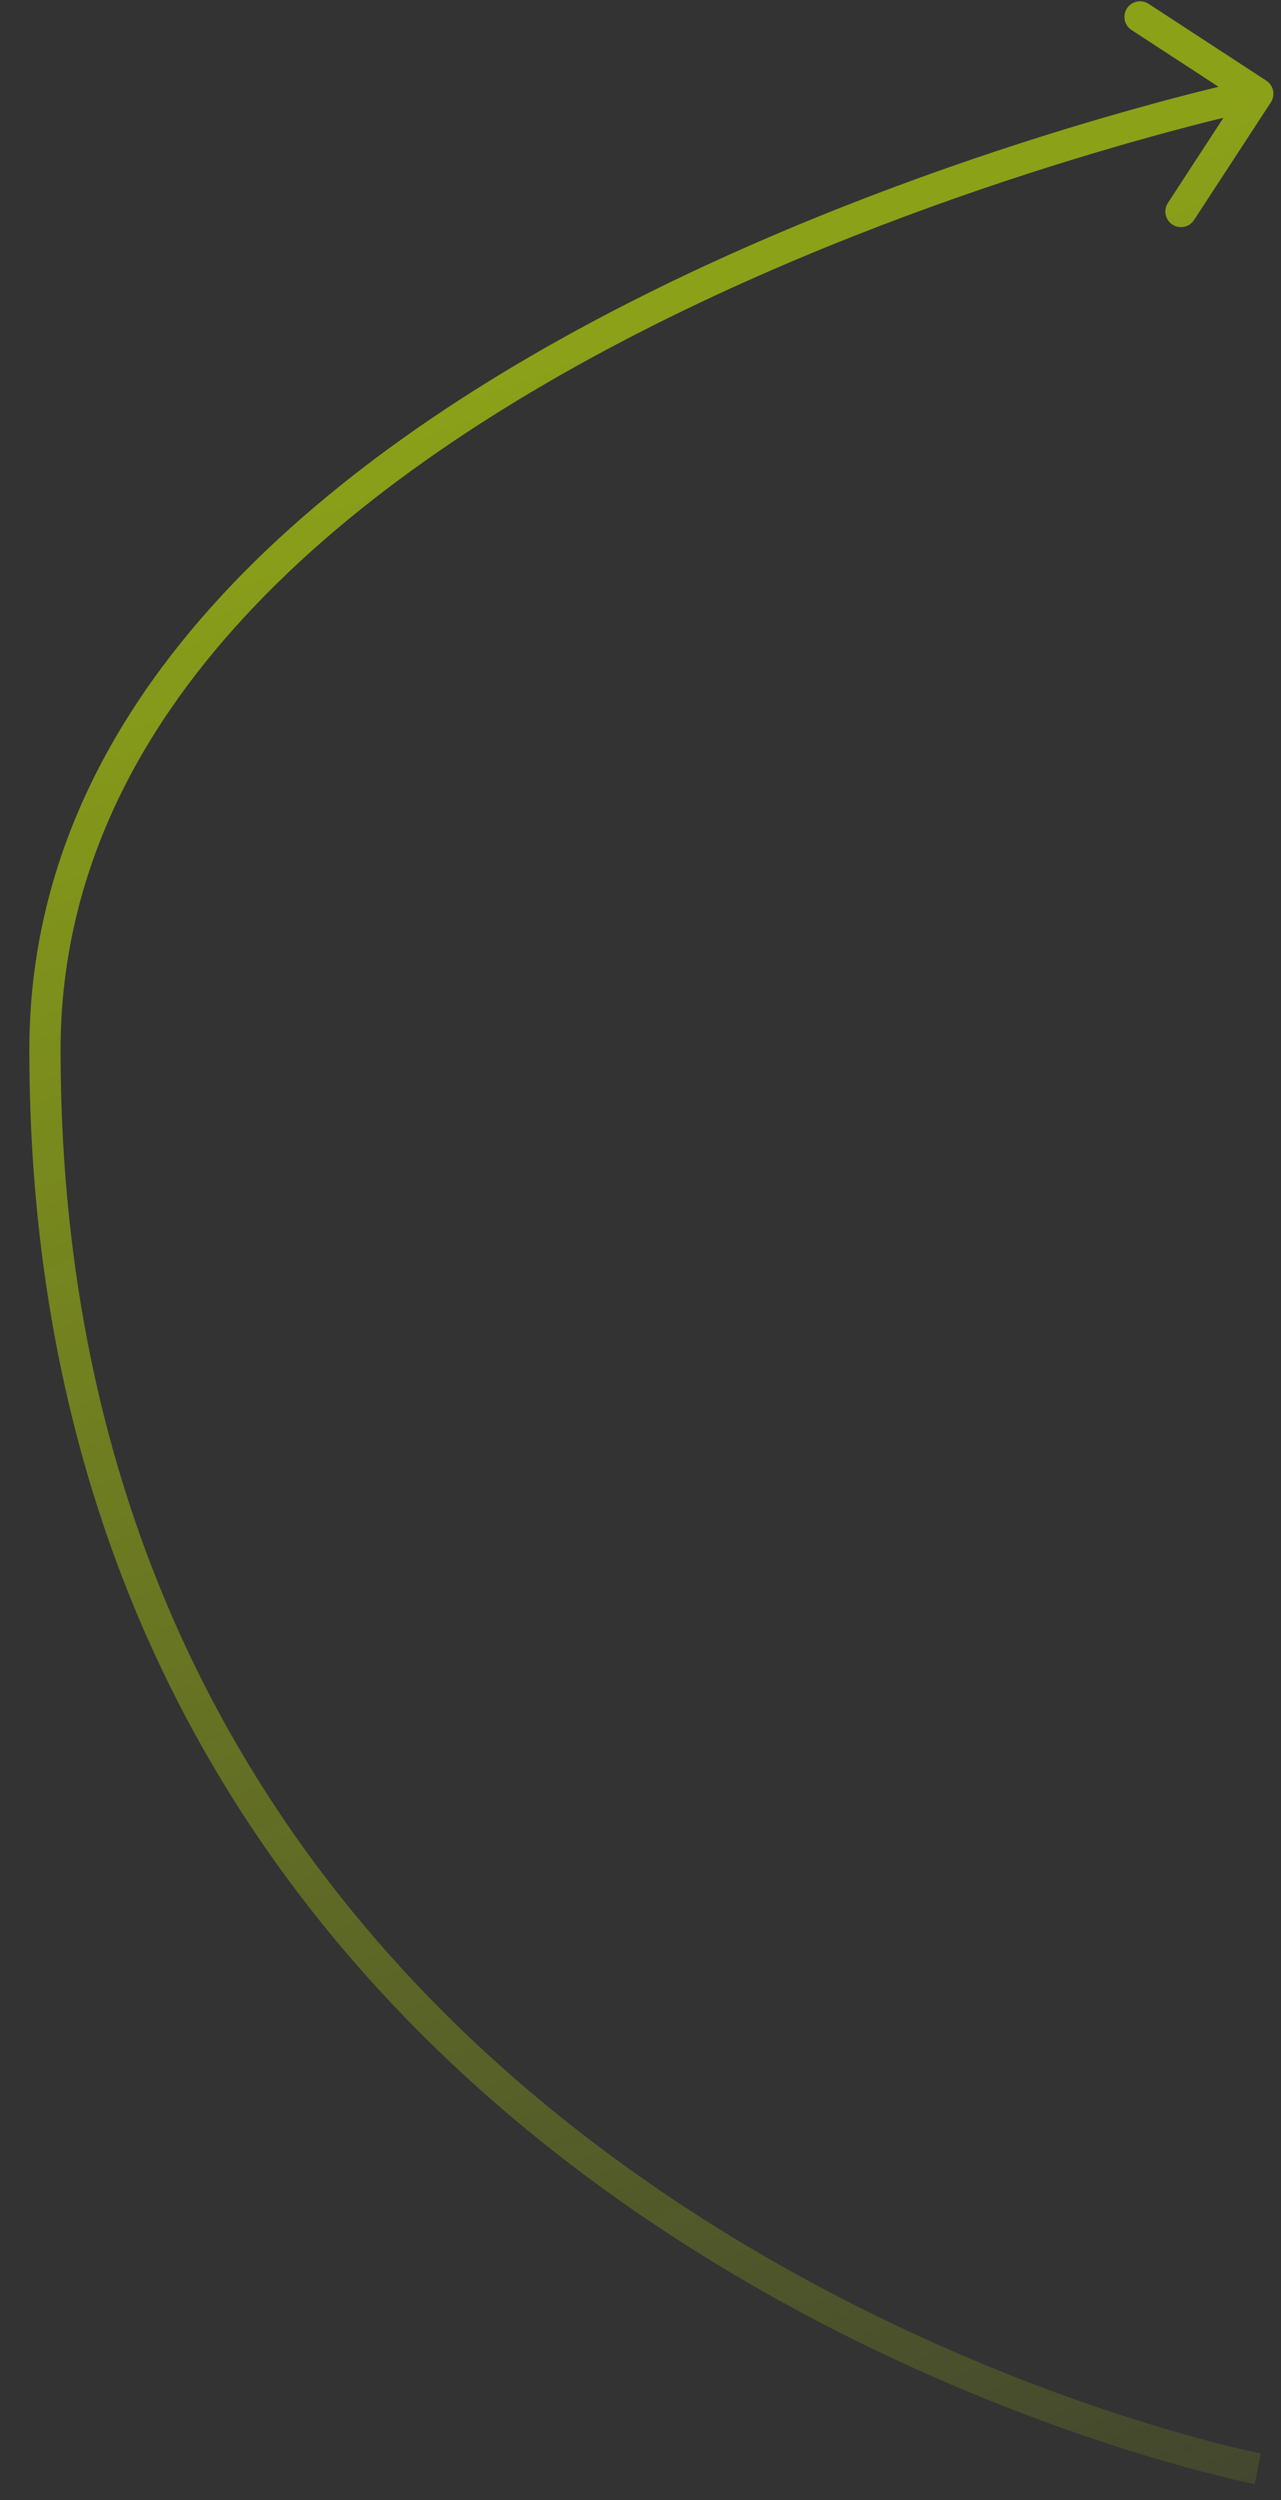 <?xml version="1.0" encoding="UTF-8"?> <svg xmlns="http://www.w3.org/2000/svg" width="41" height="80" viewBox="0 0 41 80" fill="none"><rect x="0" y="0" width="41" height="80" fill="#333333" stroke="none"/><path d="M1.439 33.598L0.939 33.598L0.939 33.598L1.439 33.598ZM40.676 3.273C40.827 3.042 40.761 2.732 40.53 2.581L36.762 0.122C36.531 -0.029 36.221 0.036 36.07 0.267C35.919 0.499 35.984 0.808 36.215 0.959L39.565 3.145L37.379 6.495C37.228 6.726 37.293 7.036 37.524 7.187C37.756 7.338 38.065 7.273 38.216 7.042L40.676 3.273ZM40.257 79C40.352 78.509 40.352 78.509 40.352 78.509C40.352 78.509 40.351 78.509 40.351 78.509C40.35 78.509 40.349 78.508 40.347 78.508C40.343 78.507 40.336 78.506 40.327 78.504C40.31 78.501 40.283 78.495 40.248 78.488C40.177 78.473 40.071 78.45 39.931 78.419C39.652 78.356 39.241 78.258 38.716 78.12C37.667 77.844 36.164 77.407 34.359 76.765C30.749 75.48 25.937 73.375 21.13 70.099C11.525 63.554 1.939 52.343 1.939 33.598L0.939 33.598C0.939 52.755 10.762 64.245 20.567 70.925C25.463 74.262 30.356 76.401 34.024 77.707C35.859 78.36 37.389 78.805 38.462 79.087C38.999 79.228 39.421 79.329 39.711 79.394C39.856 79.427 39.967 79.451 40.043 79.467C40.081 79.475 40.111 79.481 40.13 79.485C40.14 79.487 40.148 79.488 40.153 79.489C40.156 79.49 40.158 79.49 40.16 79.49C40.16 79.491 40.161 79.491 40.161 79.491C40.162 79.491 40.162 79.491 40.257 79ZM1.939 33.598C1.939 22.696 11.38 15.17 21.072 10.332C25.891 7.926 30.716 6.214 34.338 5.104C36.149 4.549 37.657 4.144 38.711 3.879C39.238 3.747 39.652 3.649 39.933 3.584C40.074 3.552 40.181 3.528 40.253 3.512C40.289 3.505 40.316 3.499 40.334 3.495C40.343 3.493 40.349 3.491 40.354 3.491C40.356 3.49 40.358 3.49 40.359 3.49C40.359 3.489 40.359 3.489 40.36 3.489C40.36 3.489 40.36 3.489 40.257 3C40.154 2.511 40.154 2.511 40.153 2.511C40.153 2.511 40.153 2.511 40.152 2.511C40.151 2.511 40.148 2.512 40.146 2.512C40.141 2.513 40.134 2.515 40.124 2.517C40.105 2.521 40.076 2.527 40.038 2.536C39.964 2.552 39.853 2.577 39.709 2.61C39.422 2.676 39.001 2.775 38.467 2.909C37.399 3.178 35.874 3.587 34.045 4.147C30.389 5.268 25.509 6.999 20.625 9.437C10.908 14.288 0.939 22.062 0.939 33.598L1.939 33.598Z" fill="url(#paint0_linear_1138_2757)"></path><defs><linearGradient id="paint0_linear_1138_2757" x1="46.346" y1="87.26" x2="19.128" y2="10.491" gradientUnits="userSpaceOnUse"><stop stop-color="#D7FF01" stop-opacity="0.04"></stop><stop offset="1" stop-color="#D7FF01" stop-opacity="0.54"></stop></linearGradient></defs></svg> 